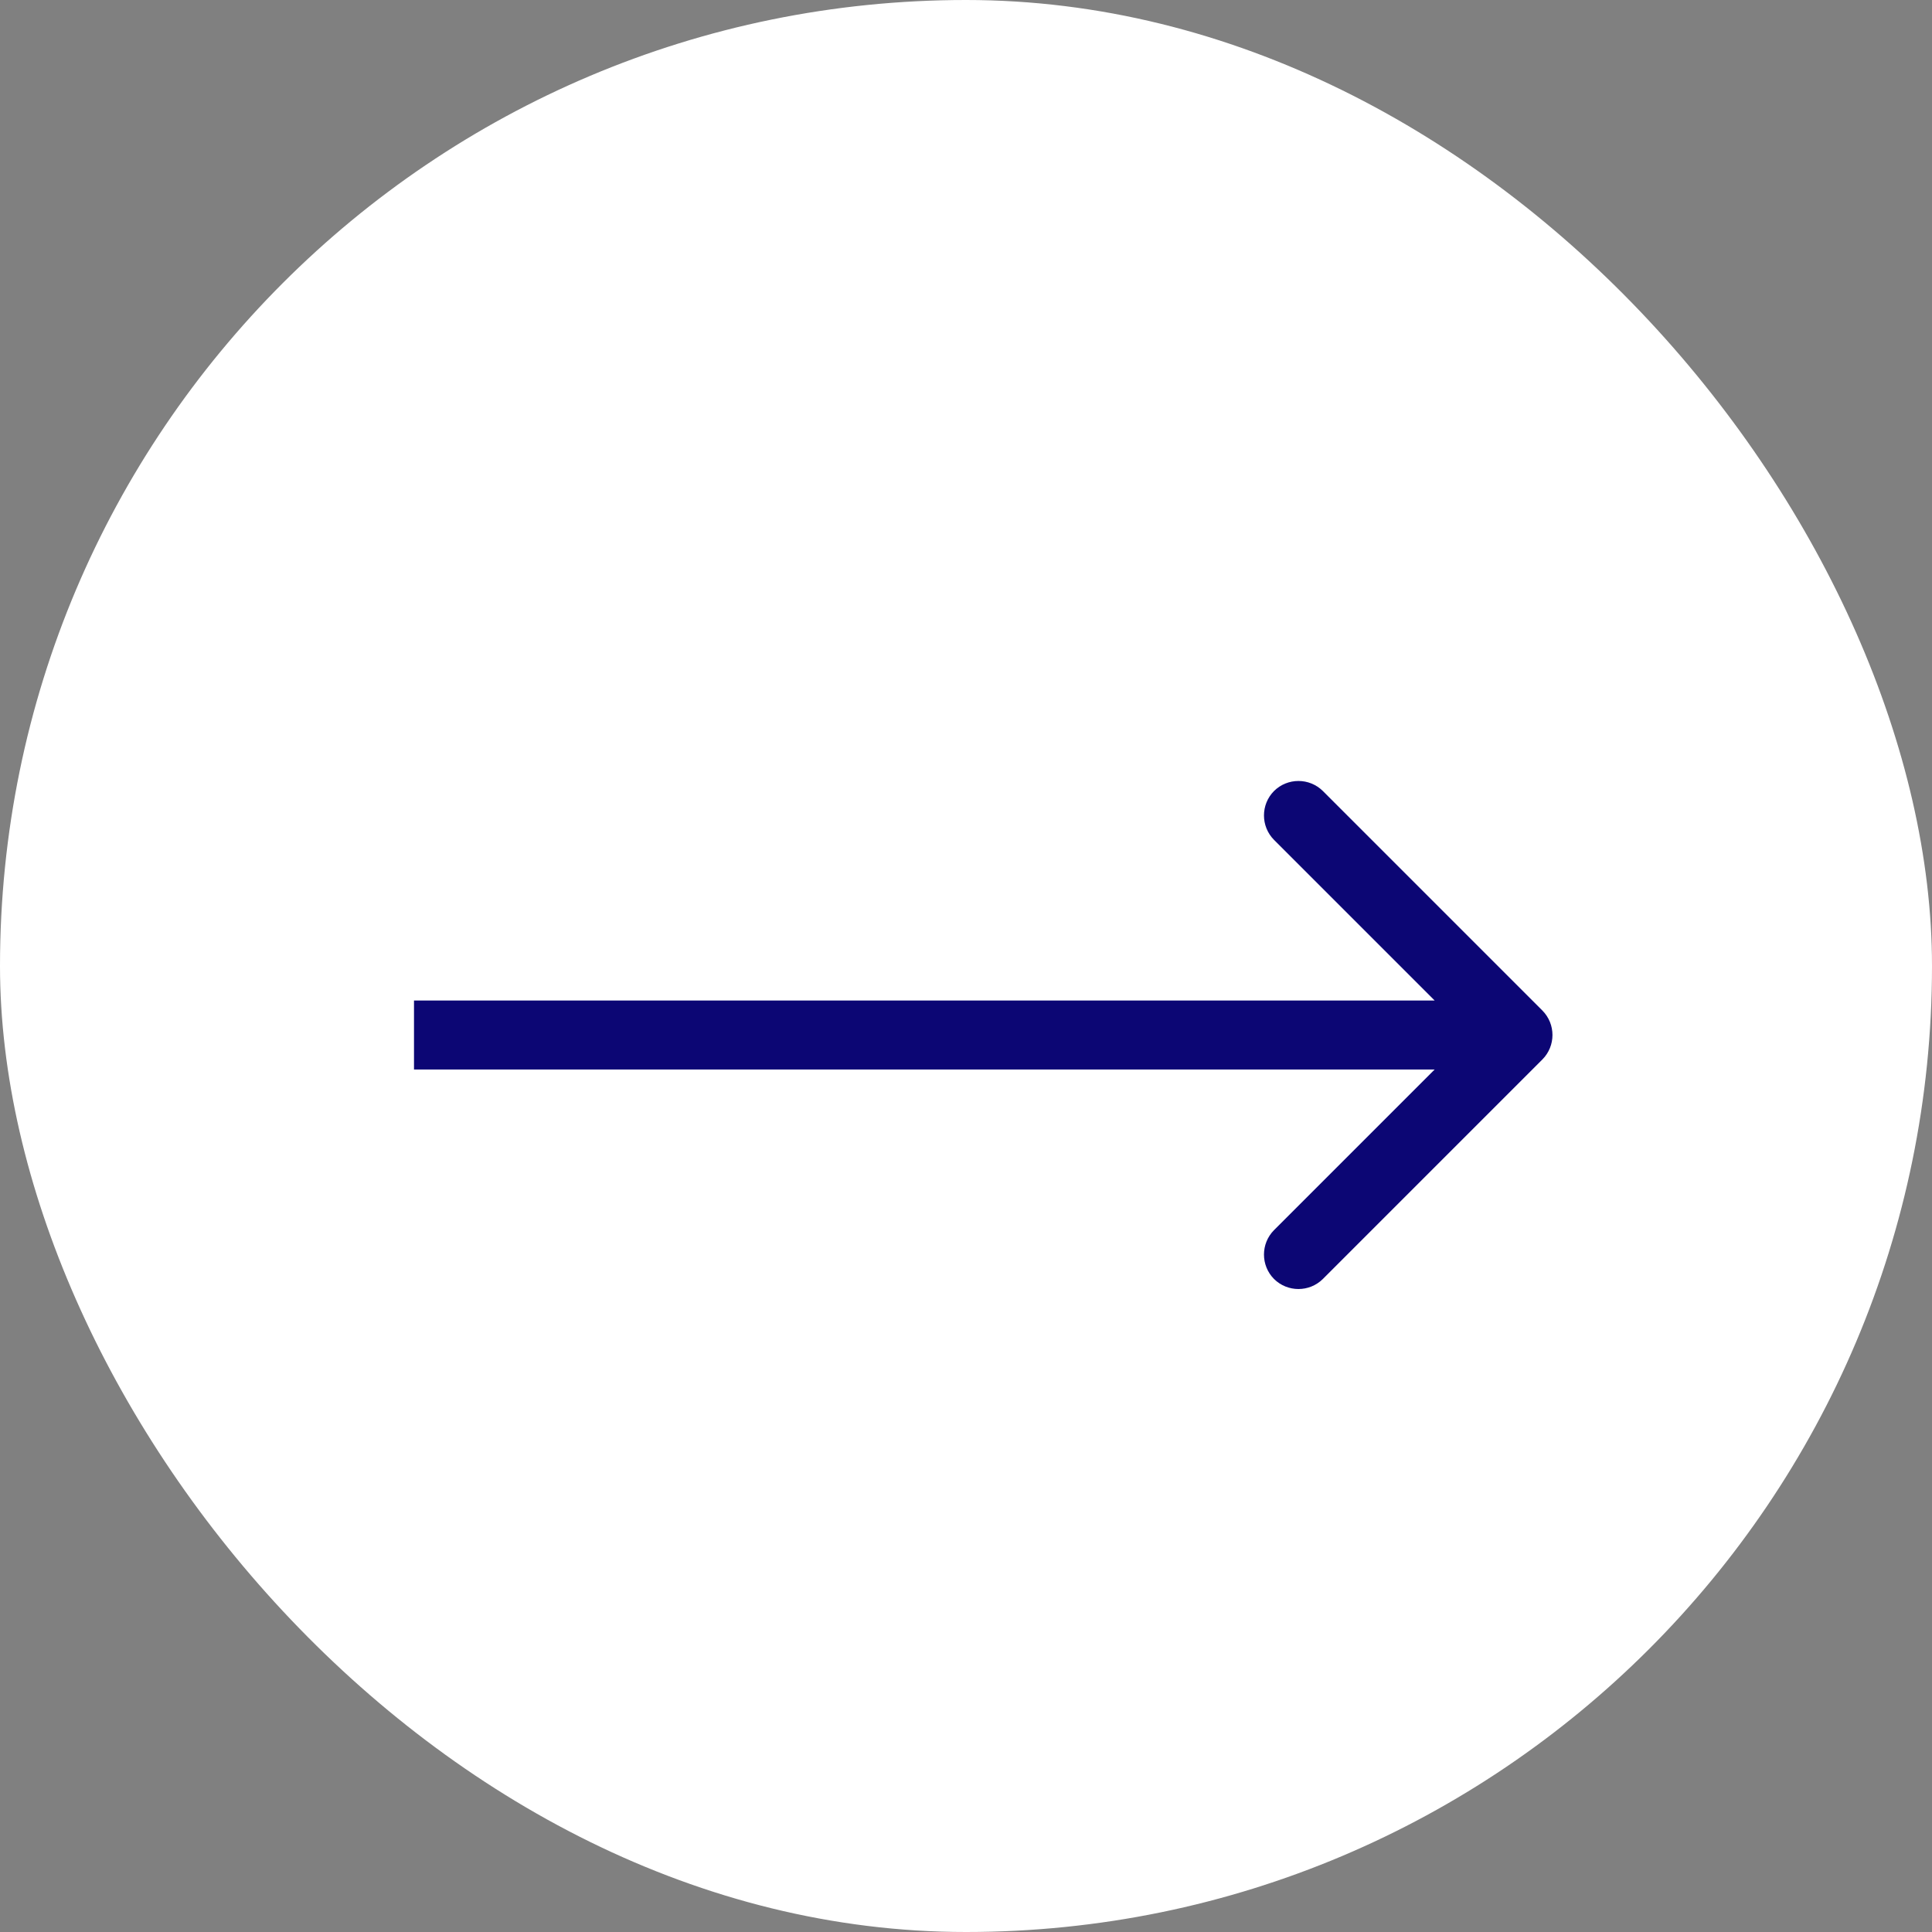 <svg width="14" height="14" viewBox="0 0 14 14" fill="none" xmlns="http://www.w3.org/2000/svg">
<rect x="0" y="0" width="14" height="14" fill="#808080" stroke="none"/>
<rect width="14" height="14" rx="7" fill="white"/>
<path d="M11.177 7.677C11.274 7.579 11.274 7.421 11.177 7.323L9.586 5.732C9.488 5.635 9.33 5.635 9.232 5.732C9.135 5.83 9.135 5.988 9.232 6.086L10.646 7.5L9.232 8.914C9.135 9.012 9.135 9.17 9.232 9.268C9.33 9.365 9.488 9.365 9.586 9.268L11.177 7.677ZM3 7.75L11 7.75L11 7.25L3 7.25L3 7.75Z" fill="#0C0674"/>
</svg>
